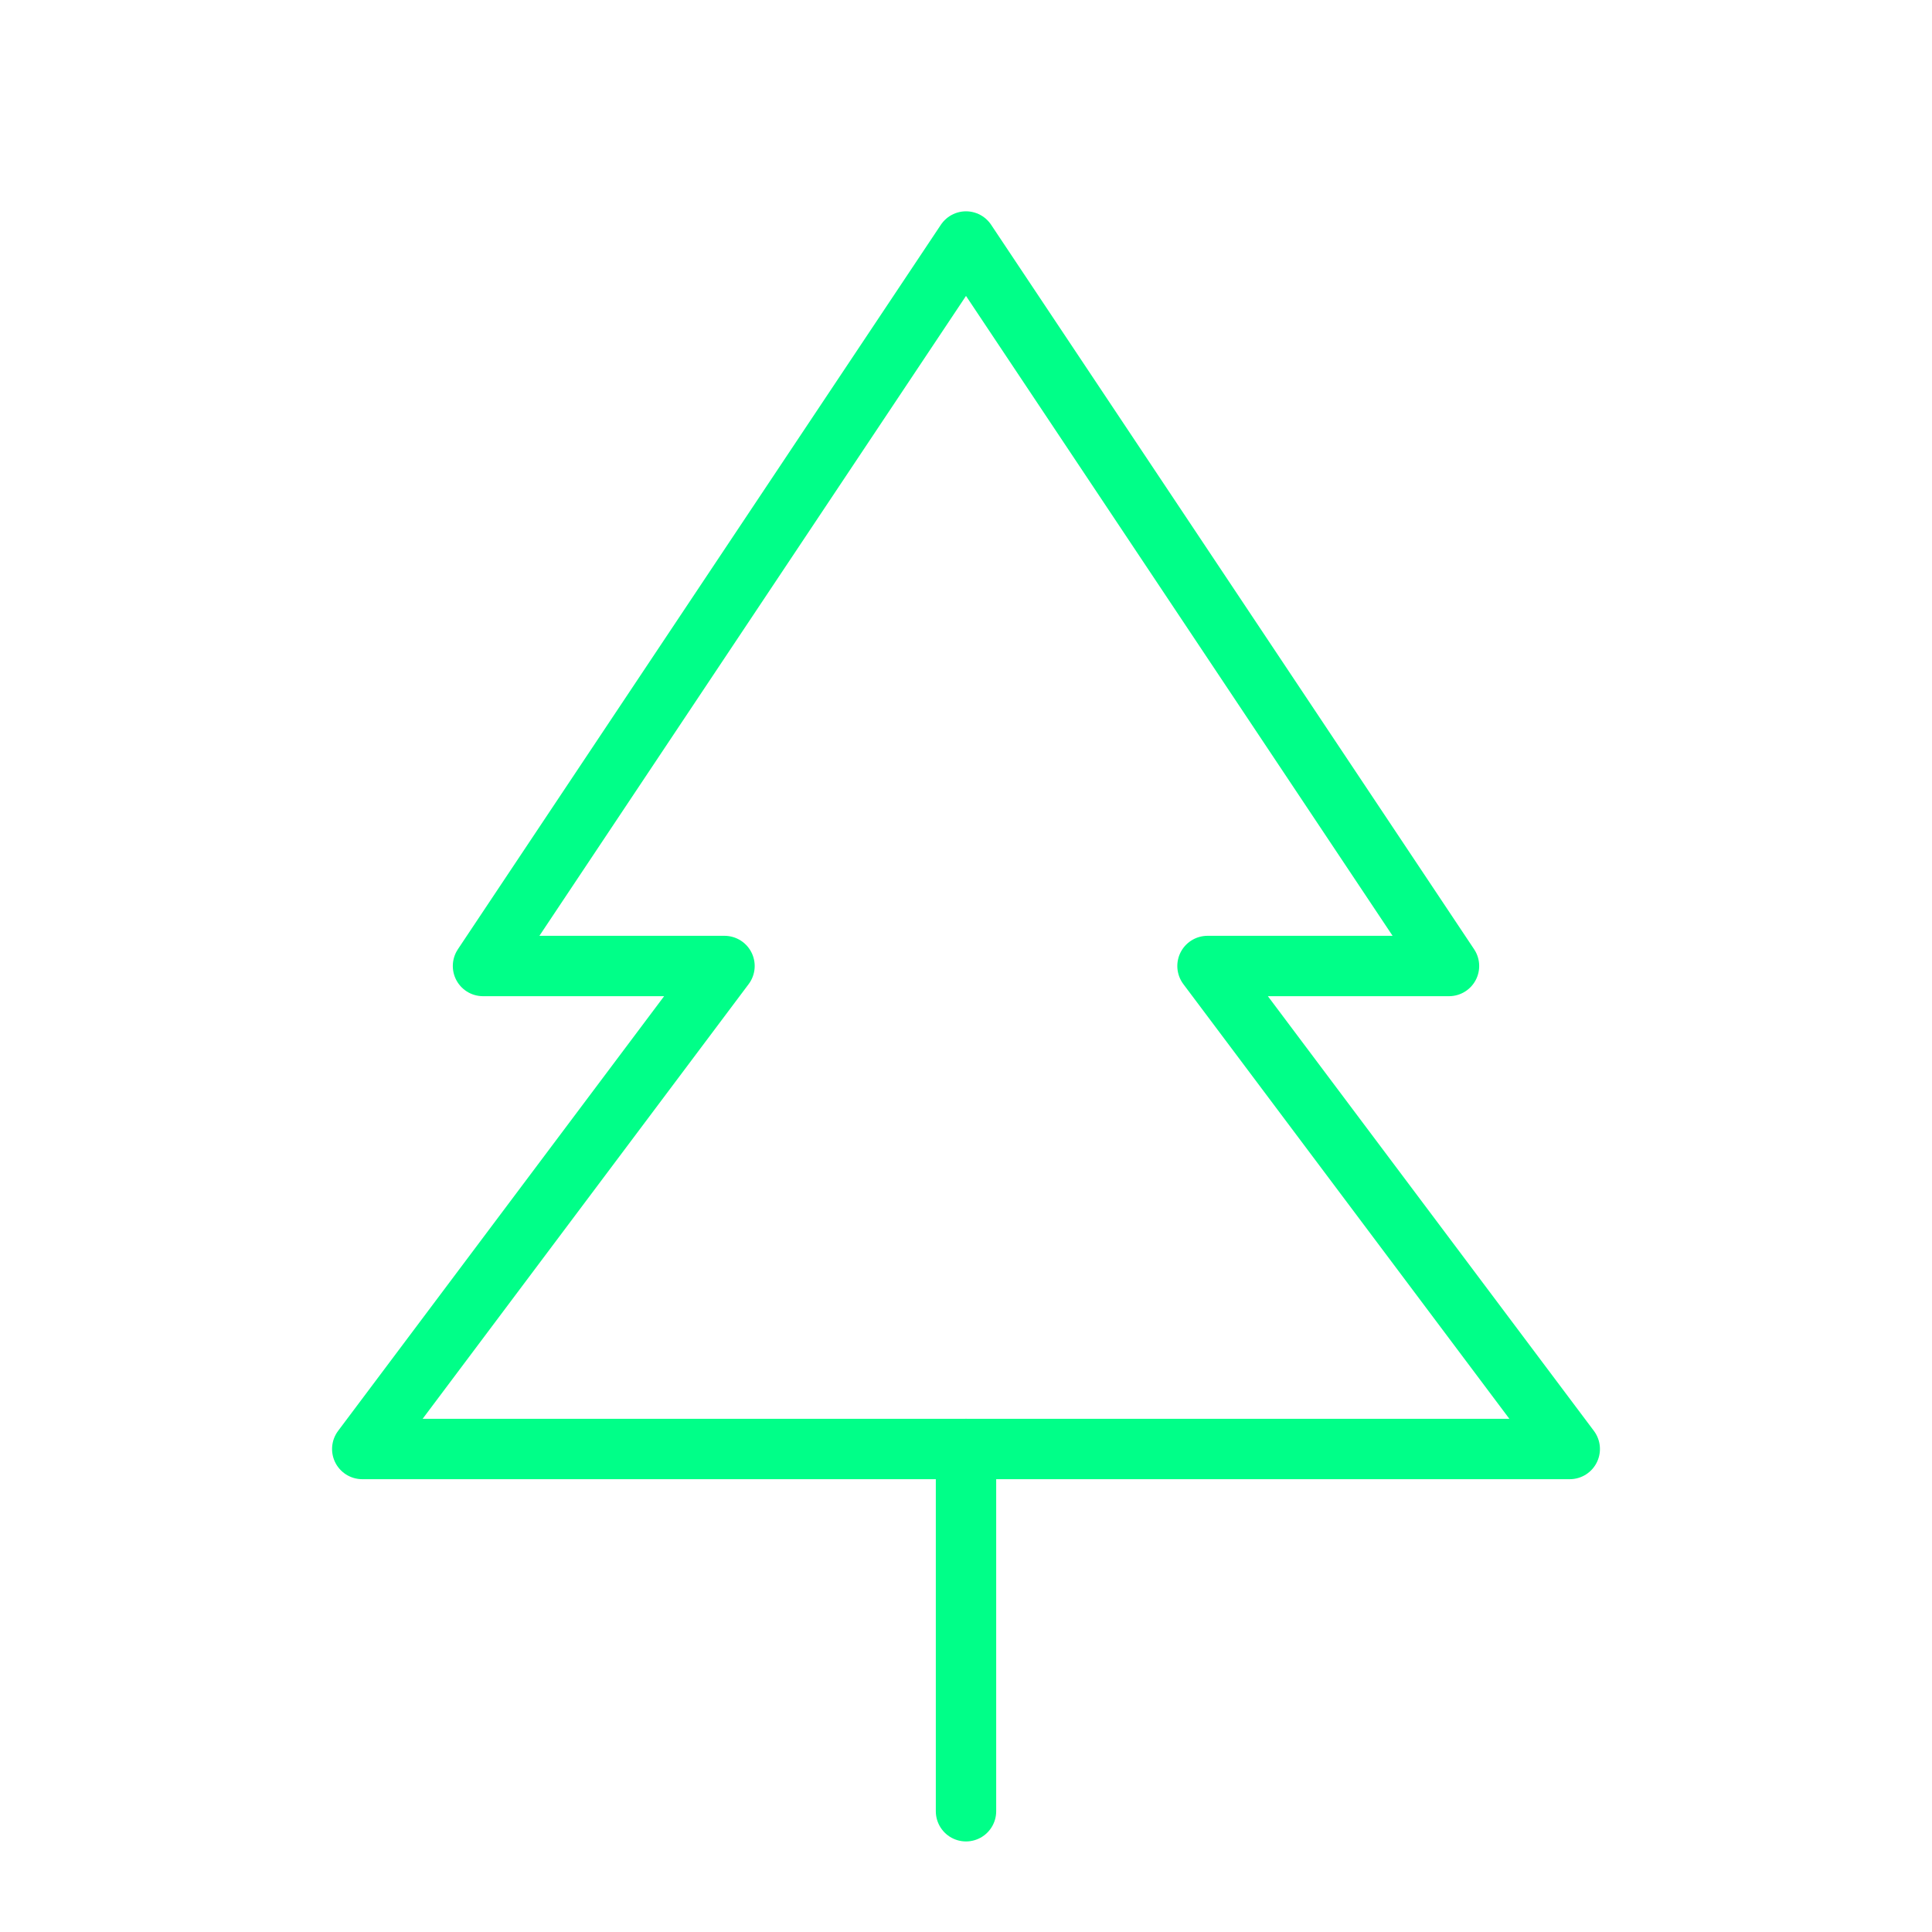 <svg viewBox="0 0 64 64" fill="none" xmlns="http://www.w3.org/2000/svg">
  <defs>
    <filter id="neon-glow" x="-50%" y="-50%" width="200%" height="200%">
      <feGaussianBlur in="SourceGraphic" stdDeviation="3" result="blur"/>
      <feMerge>
        <feMergeNode in="blur"/>
        <feMergeNode in="SourceGraphic"/>
      </feMerge>
    </filter>
  </defs>
  <path d="M32 8L48 32H40L52 48H12L24 32H16L32 8Z" stroke="#00ff88" stroke-width="2" stroke-linecap="round" stroke-linejoin="round" filter="url(#neon-glow)"/>
  <path d="M32 48V60" stroke="#00ff88" stroke-width="2" stroke-linecap="round" filter="url(#neon-glow)"/>
</svg>
